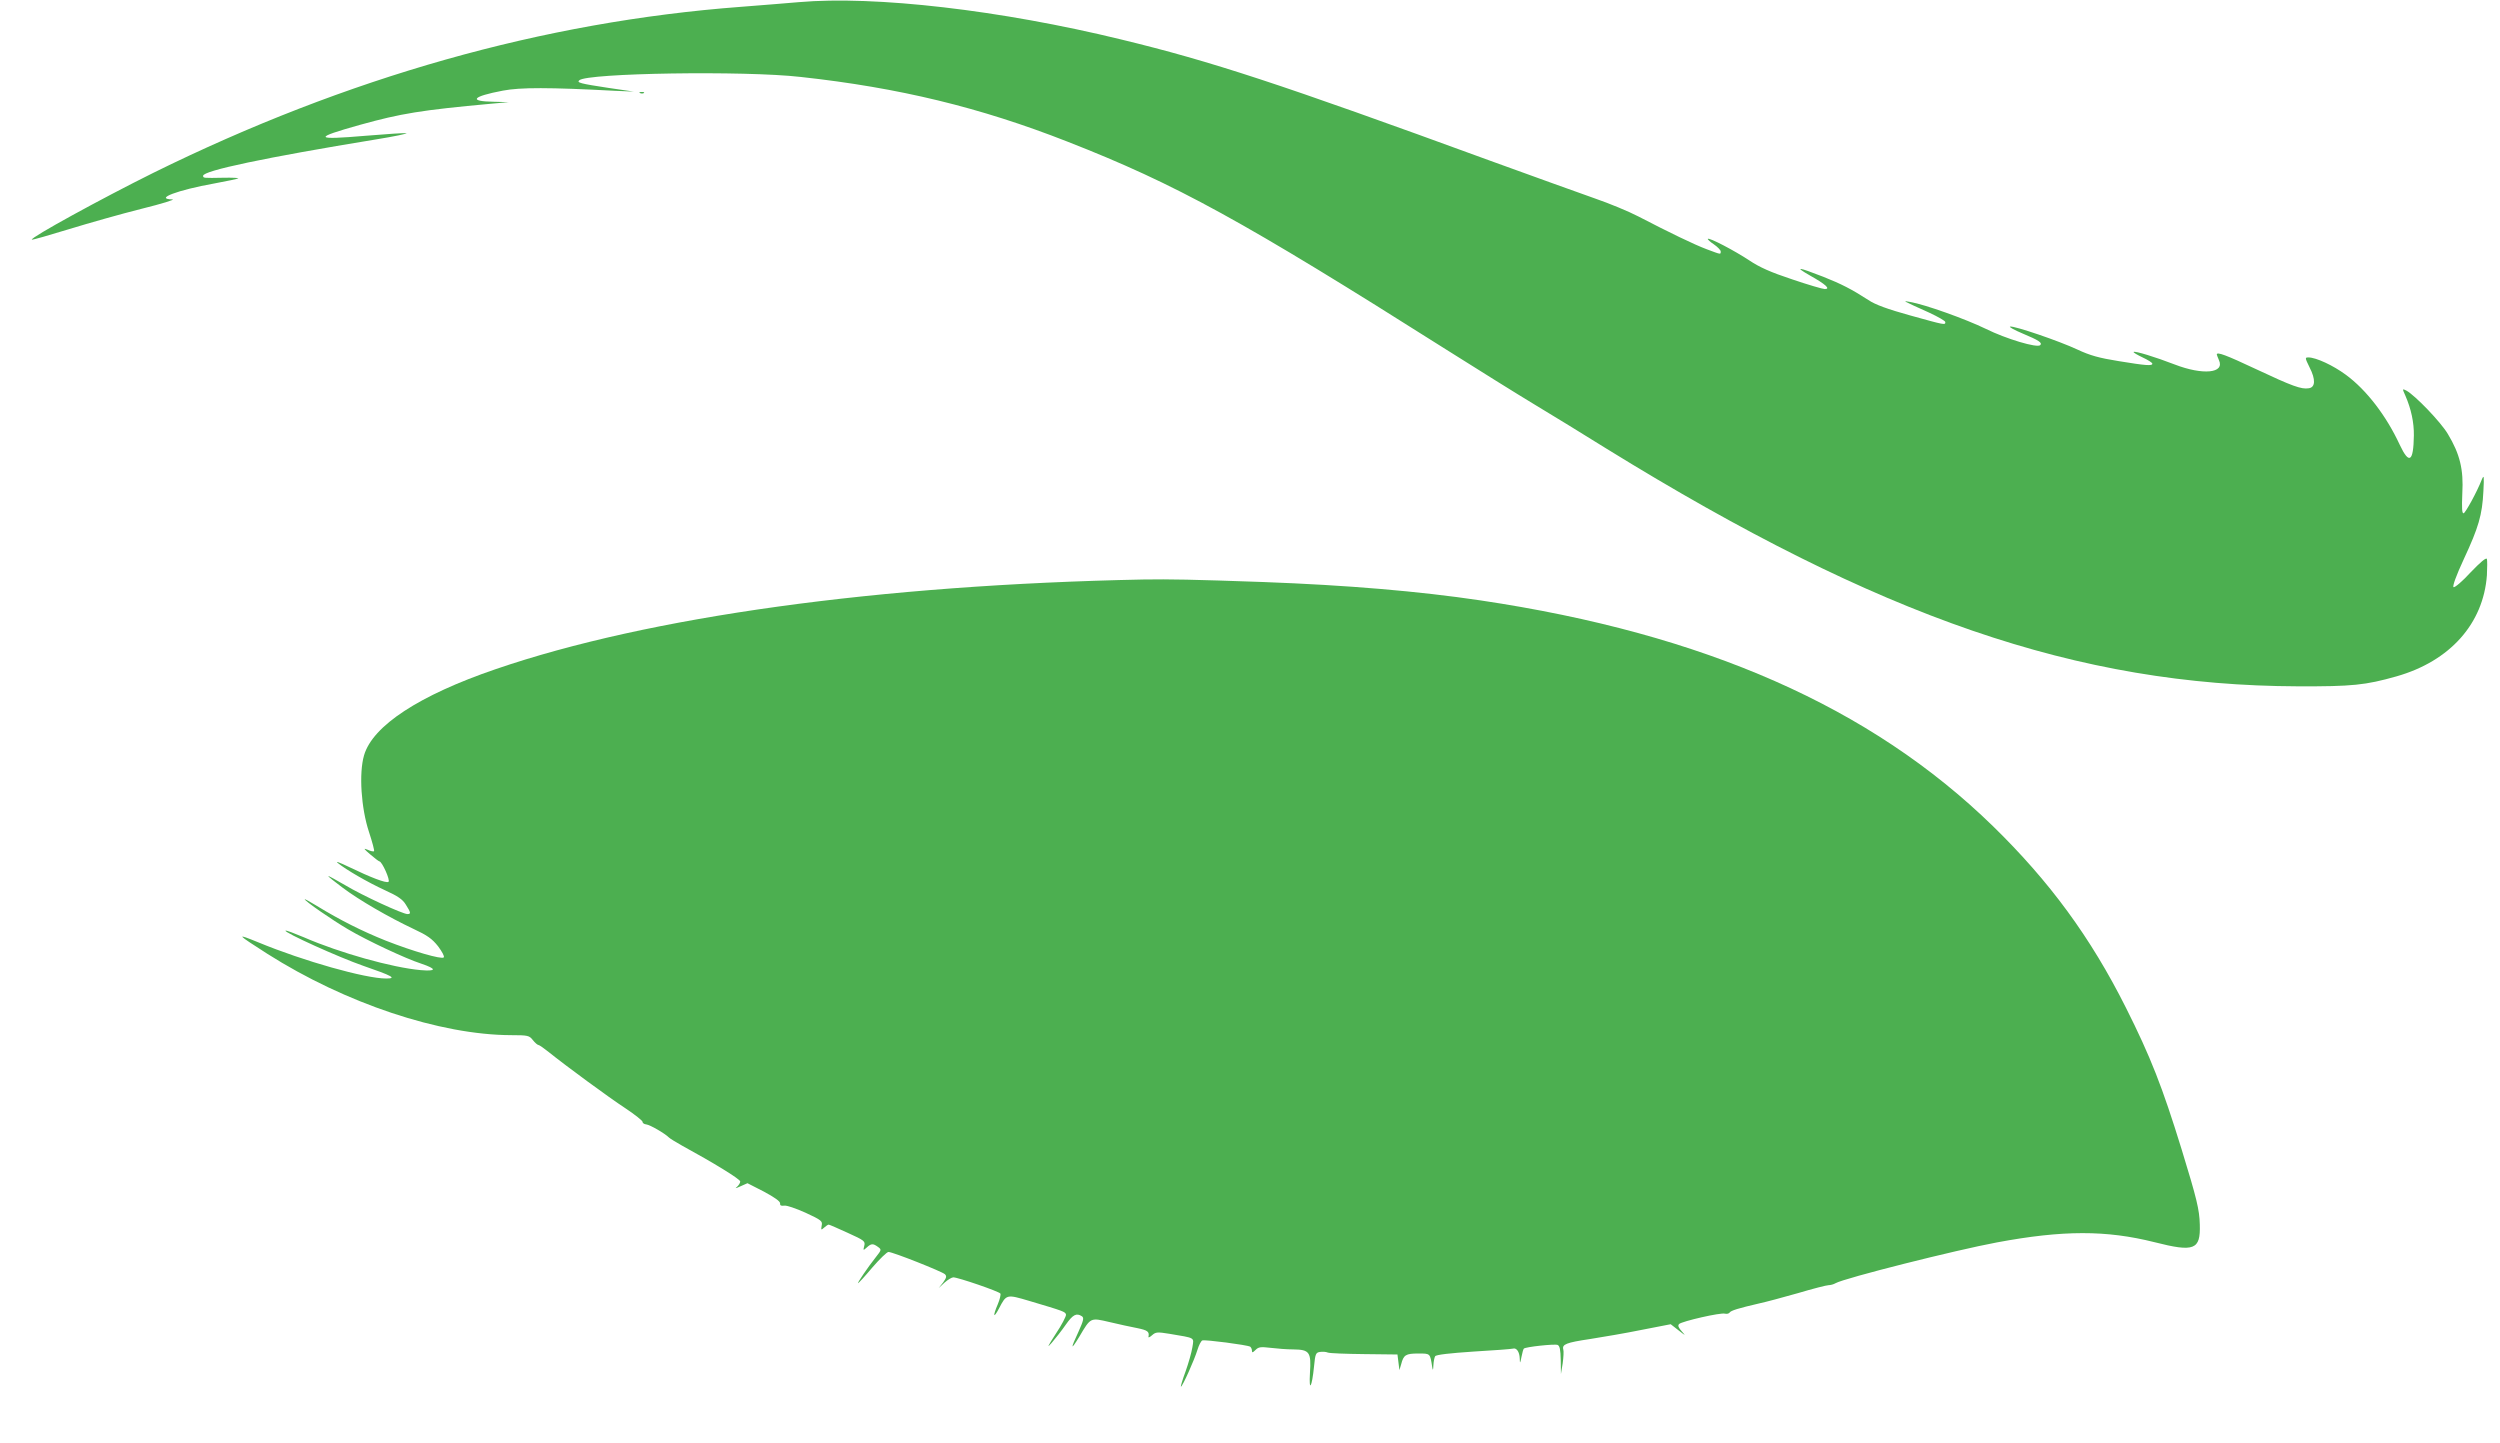 <?xml version="1.0" standalone="no"?>
<!DOCTYPE svg PUBLIC "-//W3C//DTD SVG 20010904//EN"
 "http://www.w3.org/TR/2001/REC-SVG-20010904/DTD/svg10.dtd">
<svg version="1.0" xmlns="http://www.w3.org/2000/svg"
 width="1280pt" height="739pt" viewBox="0 0 1280 739"
 preserveAspectRatio="xMidYMid meet">
<g transform="translate(0,739) scale(0.1,-0.1)"
fill="#4caf50" stroke="none">
<path d="M4090 7379 c-52 -5 -186 -15 -297 -24 -1011 -76 -2017 -361 -3008
-850 -262 -130 -631 -332 -622 -342 3 -2 87 22 188 53 101 31 270 79 374 105
105 26 175 48 158 48 -96 2 26 48 216 82 64 12 118 23 121 26 3 2 -31 4 -75 3
-104 -2 -105 -2 -105 10 0 26 316 93 884 186 94 15 164 30 157 32 -6 2 -100
-4 -207 -13 -268 -23 -273 -12 -30 56 209 58 311 75 671 108 l90 8 -77 2
c-132 2 -111 27 47 57 89 17 236 17 575 -1 l95 -4 -130 19 c-145 22 -163 27
-149 39 39 37 845 50 1134 17 503 -55 919 -156 1365 -331 557 -218 897 -405
1940 -1065 160 -101 362 -227 450 -280 88 -53 255 -155 370 -227 1403 -866
2412 -1213 3540 -1217 279 -1 346 6 505 51 274 78 445 270 463 518 2 39 2 76
0 83 -4 9 -33 -16 -83 -68 -42 -46 -82 -80 -88 -76 -6 4 13 58 53 144 75 161
94 225 100 347 4 78 3 86 -8 60 -26 -66 -83 -169 -93 -173 -9 -2 -10 26 -7
101 7 123 -12 202 -74 305 -36 61 -167 197 -212 222 -22 11 -22 11 -5 -27 29
-67 44 -136 43 -203 -2 -135 -24 -150 -72 -48 -69 149 -170 281 -276 359 -65
48 -153 89 -192 89 -18 0 -18 -2 6 -51 32 -62 30 -103 -5 -107 -37 -6 -84 11
-269 98 -153 72 -201 90 -201 75 0 -2 5 -15 11 -29 31 -67 -82 -78 -227 -22
-101 39 -203 70 -210 64 -2 -3 19 -15 46 -28 28 -13 50 -27 50 -32 0 -12 -32
-10 -172 13 -100 16 -147 29 -211 59 -96 45 -323 122 -345 118 -8 -2 22 -18
67 -37 79 -33 99 -46 87 -58 -15 -16 -175 32 -278 83 -105 51 -312 125 -388
138 -40 7 -48 11 98 -55 45 -21 82 -42 82 -48 0 -16 0 -16 -180 34 -115 32
-179 55 -214 79 -87 56 -138 82 -231 119 -131 51 -149 53 -69 7 82 -46 108
-70 77 -70 -10 0 -86 22 -168 50 -109 36 -167 62 -219 97 -74 49 -205 118
-212 110 -2 -2 11 -15 31 -28 19 -13 35 -30 35 -36 0 -17 3 -17 -72 11 -64 24
-190 85 -350 168 -48 25 -149 67 -225 93 -76 27 -316 113 -533 192 -1086 397
-1425 508 -1890 621 -615 150 -1259 225 -1650 191z"/>
<path d="M3278 6913 c7 -3 16 -2 19 1 4 3 -2 6 -13 5 -11 0 -14 -3 -6 -6z"/>
<path d="M5855 4423 c-1353 -27 -2532 -190 -3317 -459 -392 -134 -630 -290
-674 -441 -27 -92 -15 -271 25 -392 17 -52 29 -96 26 -99 -3 -3 -17 0 -32 7
-24 10 -22 6 12 -23 22 -19 43 -35 47 -36 14 0 58 -99 47 -105 -12 -8 -90 22
-204 77 -48 23 -70 31 -55 19 42 -34 150 -97 241 -139 66 -30 91 -47 107 -74
26 -41 27 -48 8 -48 -24 0 -229 94 -319 148 -48 28 -87 49 -87 47 0 -3 33 -29
73 -59 86 -65 239 -153 362 -211 73 -34 97 -51 128 -90 20 -27 34 -52 29 -57
-11 -11 -157 31 -297 86 -120 48 -234 105 -353 178 -34 21 -62 36 -62 34 0 -9
140 -106 222 -154 98 -58 297 -151 375 -176 80 -27 79 -40 -3 -33 -146 13
-414 88 -598 168 -50 21 -92 37 -94 34 -9 -9 274 -137 398 -180 148 -51 174
-65 117 -65 -106 0 -422 89 -654 185 -118 48 -114 44 45 -58 400 -254 885
-416 1249 -417 86 0 93 -2 111 -25 11 -14 24 -25 28 -25 5 0 29 -17 54 -37 87
-70 306 -231 393 -288 48 -32 87 -63 87 -69 0 -7 9 -12 19 -13 19 -2 95 -46
116 -67 6 -6 36 -24 66 -41 165 -90 298 -172 299 -184 0 -8 -8 -20 -17 -28
-12 -9 -6 -8 18 3 l36 16 84 -43 c54 -29 84 -50 83 -60 -1 -11 5 -14 20 -12
12 3 61 -14 110 -36 82 -38 88 -43 83 -66 -4 -24 -3 -24 13 -10 9 8 19 15 23
15 3 0 47 -19 97 -42 86 -39 91 -43 85 -67 -6 -24 -6 -25 13 -8 23 21 32 21
57 3 19 -14 19 -15 -11 -53 -39 -49 -96 -133 -91 -133 3 0 36 36 73 80 38 44
75 80 83 80 22 0 274 -100 289 -114 10 -10 8 -18 -9 -42 l-23 -29 30 28 c17
15 37 27 45 27 24 0 234 -72 241 -83 3 -5 -3 -30 -13 -54 -27 -63 -23 -77 6
-22 38 73 38 73 156 38 175 -52 184 -55 187 -70 1 -8 -22 -53 -53 -99 -42 -65
-47 -76 -20 -45 19 22 52 64 72 93 36 51 54 61 82 43 12 -8 9 -21 -17 -79 -42
-90 -41 -100 4 -26 59 100 56 98 155 75 46 -11 110 -25 142 -31 53 -11 63 -18
57 -45 -1 -5 8 -1 19 9 18 16 27 17 88 7 136 -23 126 -17 118 -69 -4 -26 -20
-82 -35 -124 -16 -43 -26 -78 -24 -78 8 0 70 139 85 189 7 23 18 45 25 48 14
5 230 -23 245 -32 5 -4 9 -13 9 -21 0 -11 4 -10 18 4 16 16 27 17 78 11 32 -4
85 -8 116 -8 83 -1 92 -14 85 -120 -6 -102 10 -76 21 34 6 63 9 70 30 73 13 2
31 1 40 -3 9 -4 94 -7 187 -8 l170 -2 5 -40 5 -40 9 30 c12 48 24 55 87 55 63
0 61 2 72 -70 3 -19 5 -16 6 10 1 19 5 40 9 46 4 8 77 16 197 24 105 6 195 13
201 15 18 6 34 -16 35 -50 1 -28 2 -28 9 8 4 20 9 39 12 42 8 9 157 25 173 19
11 -5 15 -24 16 -78 l1 -71 9 55 c4 30 6 62 3 71 -7 26 15 35 136 53 63 10
182 30 265 47 l149 29 41 -32 c36 -28 37 -29 16 -5 -17 19 -22 30 -14 38 14
14 214 60 235 53 9 -2 19 0 23 5 6 11 47 23 150 47 33 7 123 31 200 53 77 23
148 41 158 41 9 0 25 4 35 10 45 26 617 170 827 209 338 63 559 63 806 1 204
-52 236 -39 232 90 -2 77 -15 131 -93 385 -99 321 -159 474 -285 725 -181 361
-392 648 -681 930 -626 610 -1476 985 -2624 1156 -316 47 -681 78 -1111 94
-366 13 -479 15 -614 13z"/>
</g>
</svg>
